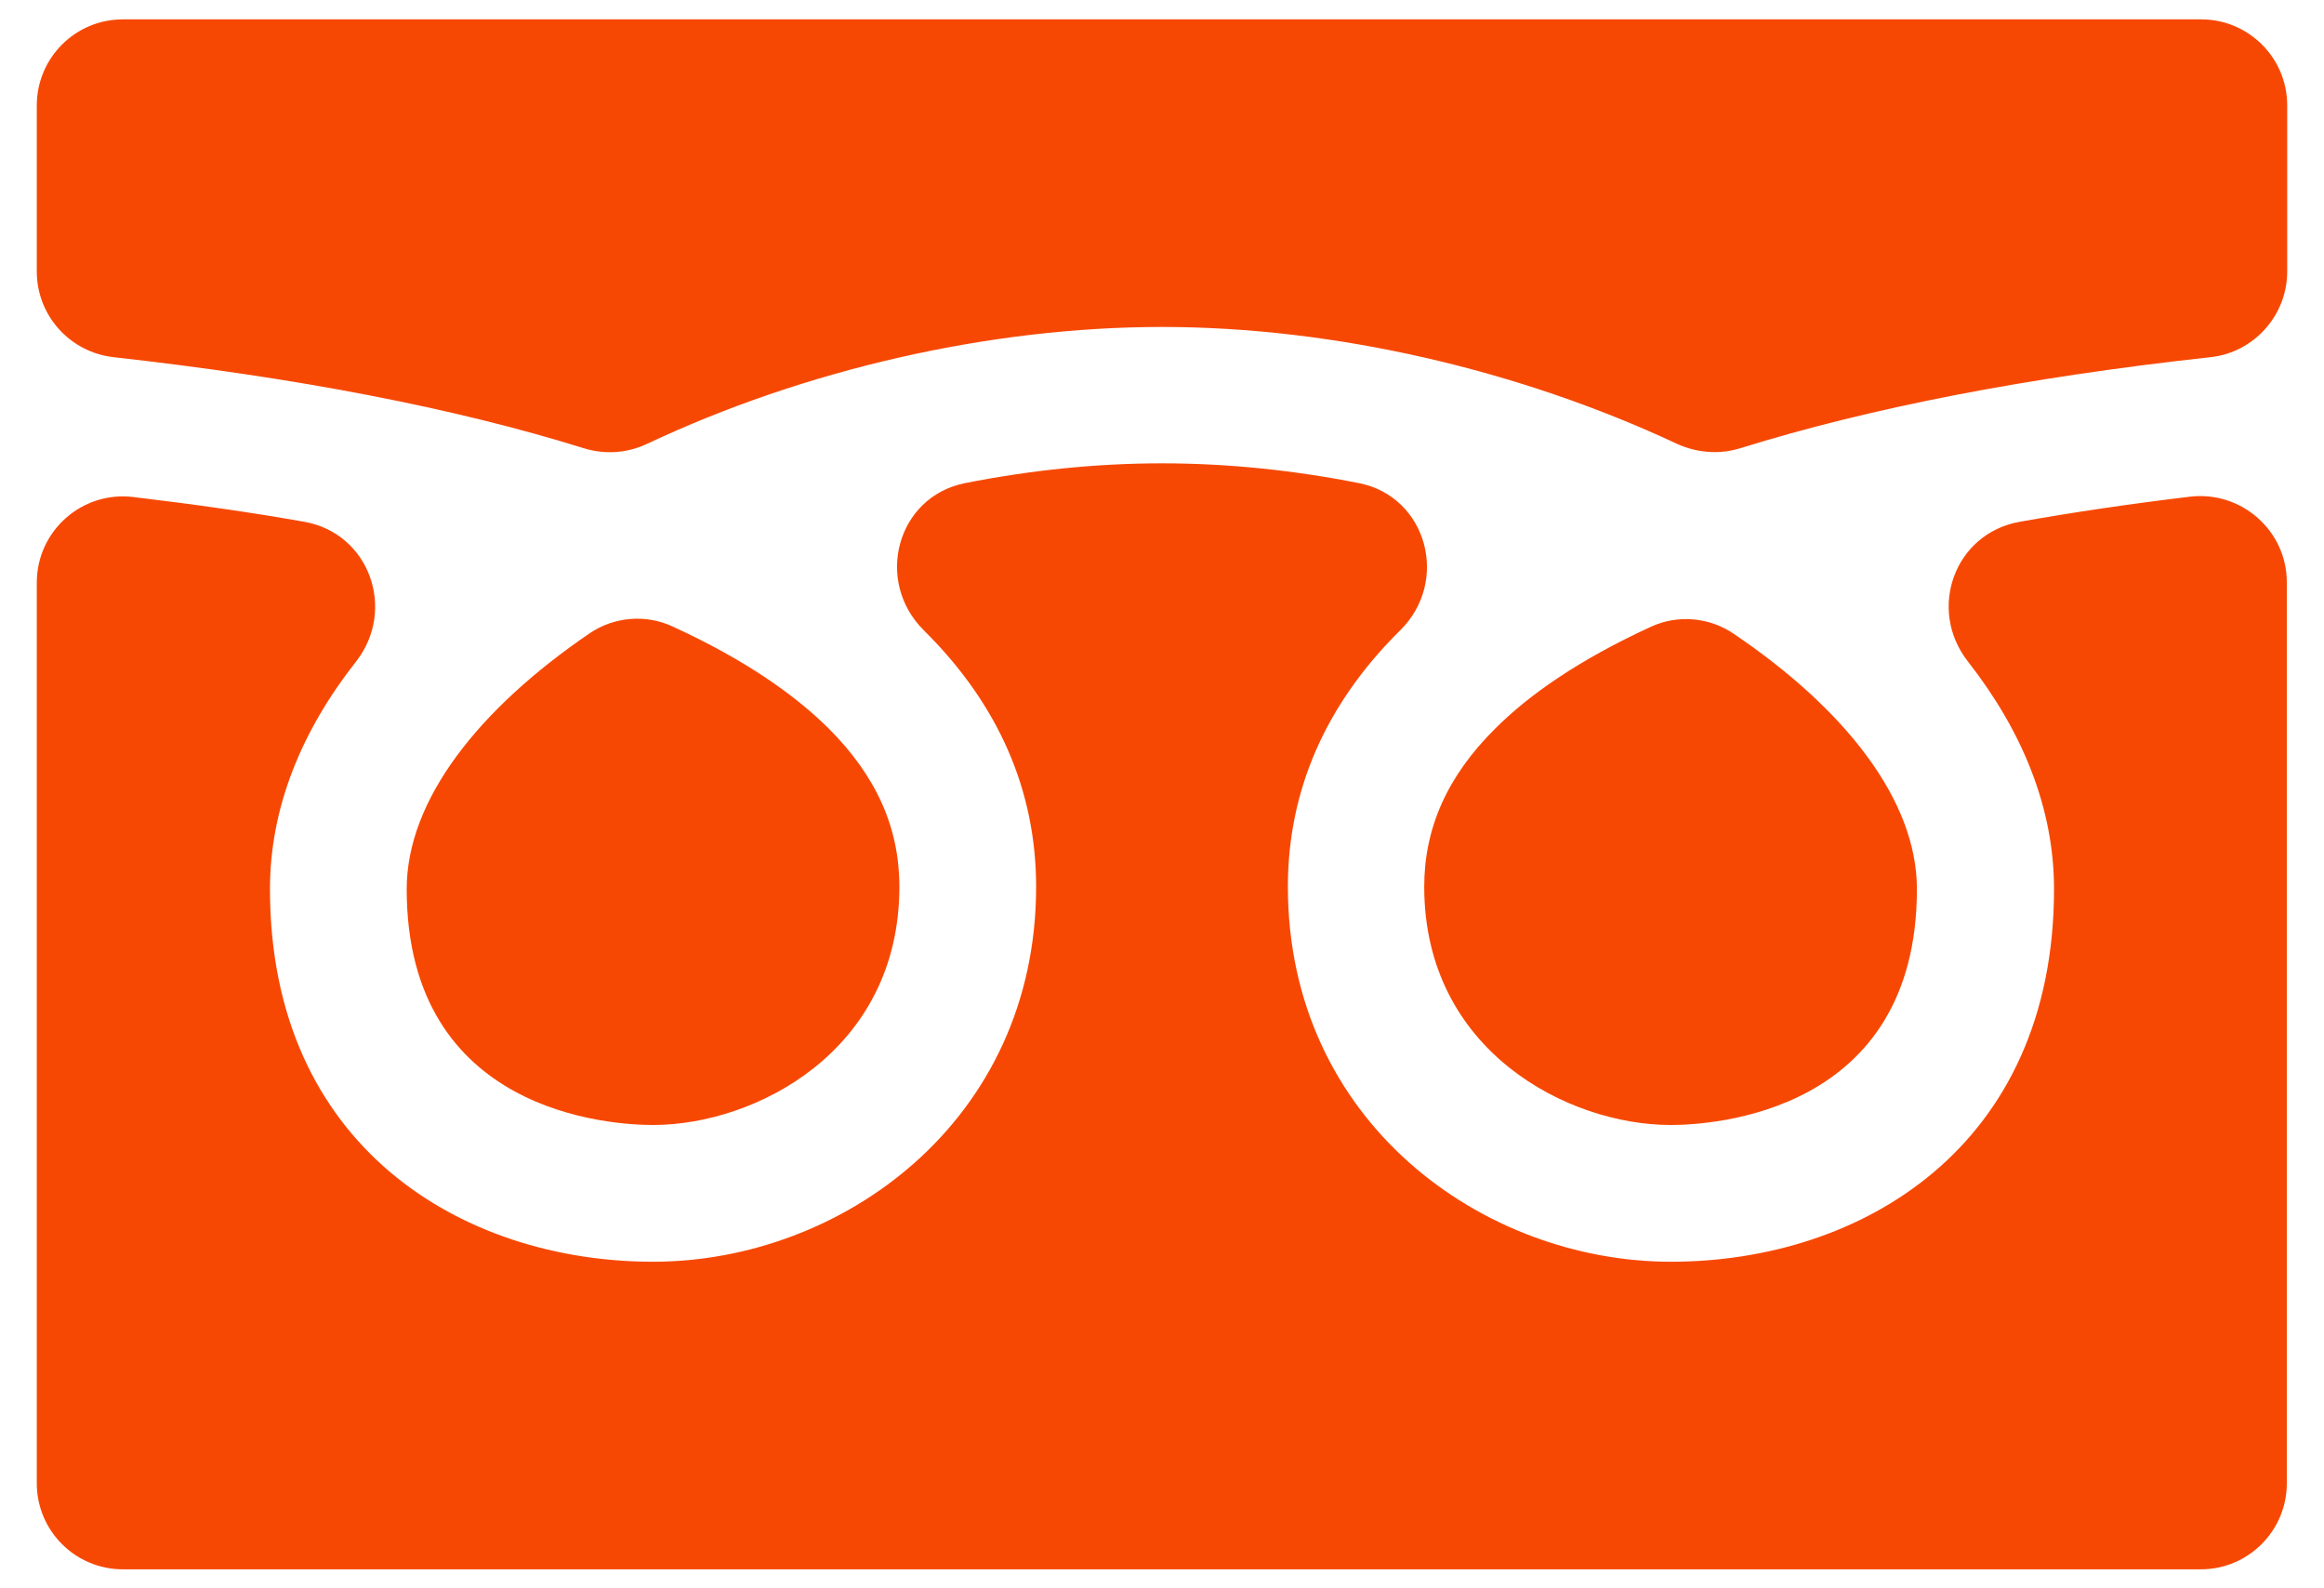 <svg version="1.2" baseProfile="tiny" id="slider-icon-free-tel" xmlns="http://www.w3.org/2000/svg" xmlns:xlink="http://www.w3.org/1999/xlink" x="0px" y="0px" width="60px" height="41px" viewBox="0 0 60 41" overflow="visible" xml:space="preserve">
<g>
<g>
<path fill="#f74803" d="M38.6,18.81c-1.23,1.22-1.83,2.56-1.83,4.08c0,4.24,3.72,6.15,6.36,6.15c1.06,0,6.36-0.29,6.36-6.09 c0-2.3-1.86-4.65-4.73-6.59c-0.63-0.43-1.45-0.5-2.14-0.18C40.75,17.04,39.47,17.94,38.6,18.81z"/>
<path fill="#f74803" d="M15.07,11.57c0.55,0.17,1.13,0.13,1.65-0.12c4.04-1.9,8.81-3.01,13.28-3.01c4.47,0,9.24,1.12,13.28,3.01 c0.52,0.24,1.1,0.29,1.65,0.12c3.34-1.04,7.39-1.83,12.14-2.35c1.12-0.12,1.98-1.08,1.98-2.21V2.72c0-1.23-1-2.22-2.22-2.22H3.17 c-1.23,0-2.22,1-2.22,2.22v4.29c0,1.13,0.85,2.08,1.98,2.21C7.68,9.75,11.73,10.53,15.07,11.57z"/>
<path fill="#f74803" d="M10.5,22.95c0,5.8,5.3,6.09,6.36,6.09c2.64,0,6.36-1.91,6.36-6.15c0-1.53-0.6-2.86-1.83-4.09 c-0.87-0.86-2.15-1.77-4.03-2.63c-0.69-0.32-1.51-0.25-2.14,0.18C12.36,18.3,10.5,20.65,10.5,22.95z"/>
<path fill="#f74803" d="M52.14,13.47c-1.68,0.3-2.39,2.26-1.33,3.61c1.4,1.79,2.22,3.77,2.22,5.87c0,6.65-4.97,9.62-9.89,9.62 c-4.86,0-9.89-3.62-9.89-9.68c0-2.48,0.97-4.7,2.87-6.59c0.01-0.01,0.02-0.02,0.03-0.03c1.28-1.26,0.7-3.45-1.07-3.8c-1.67-0.33-3.38-0.51-5.08-0.51c-1.7,0-3.41,0.18-5.08,0.51c-1.77,0.35-2.35,2.53-1.07,3.8c0.01,0.01,0.02,0.02,0.03,0.03 c1.9,1.89,2.87,4.11,2.87,6.59c0,6.06-5.03,9.68-9.89,9.68c-4.92,0-9.89-2.97-9.89-9.62c0-2.11,0.82-4.09,2.22-5.87 c1.05-1.34,0.35-3.31-1.33-3.61c-1.35-0.24-2.82-0.45-4.42-0.64c-1.32-0.16-2.49,0.87-2.49,2.21v23.25c0,1.23,1,2.22,2.22,2.22 h53.65c1.23,0,2.22-1,2.22-2.22V15.03c0-1.33-1.17-2.36-2.49-2.21C54.96,13.01,53.49,13.23,52.14,13.47z"/>
</g>
<path fill="none" stroke="#f74803" stroke-miterlimit="10" d="M31.43,22.61"/>
</g>
</svg>
